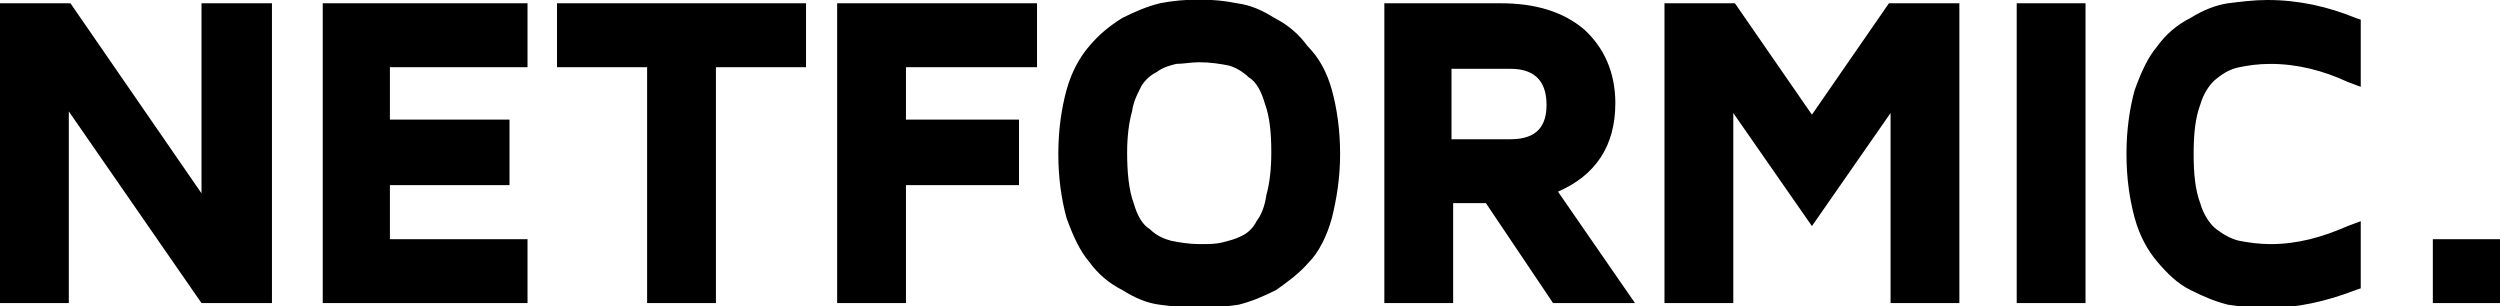 <?xml version="1.0" encoding="UTF-8"?> <svg xmlns="http://www.w3.org/2000/svg" xmlns:xlink="http://www.w3.org/1999/xlink" viewBox="0 0 152.6 18.7" xml:space="preserve"><path d="M12.4,0.2h4.2v18.3h-4.3L4.2,6.8v11.7H0V0.2h4.3l8,11.6V0.2z M19.7,18.5h12.5v-3.9h-8.4v-3.3h7.3v-4h-7.3V4.1 h8.4V0.2H19.7V18.5z M34,4.1l5.5,0v14.4h4.2V4.1h5.5l0-3.9H34V4.1z M51.1,18.5h4.2v-7.2h6.9v-4h-6.9V4.1h8V0.2H51.1V18.5z M81.3,5.5 c0.3,1.1,0.5,2.4,0.5,3.9c0,1.4-0.2,2.7-0.5,3.9c-0.3,1.1-0.8,2.1-1.4,2.7c-0.6,0.7-1.3,1.2-2,1.7c-0.8,0.4-1.5,0.7-2.3,0.9 c-0.7,0.1-1.5,0.2-2.4,0.2s-1.6-0.1-2.4-0.2c-0.8-0.1-1.5-0.4-2.3-0.9c-0.8-0.4-1.5-1-2-1.7c-0.6-0.7-1-1.6-1.4-2.7 c-0.3-1.1-0.5-2.4-0.5-3.9c0-1.5,0.2-2.8,0.5-3.9c0.3-1.1,0.8-2,1.4-2.7c0.6-0.7,1.2-1.2,2-1.7c0.8-0.4,1.5-0.7,2.3-0.9 c1.5-0.3,3.3-0.3,4.7,0c0.8,0.1,1.5,0.4,2.3,0.9c0.8,0.4,1.5,1,2,1.7C80.5,3.5,81,4.4,81.3,5.5z M71.8,3.9C71.4,4,71,4.1,70.6,4.4 c-0.4,0.2-0.7,0.5-0.9,0.8c-0.2,0.4-0.5,0.9-0.6,1.6c-0.2,0.7-0.3,1.6-0.3,2.5c0,1.2,0.1,2.3,0.4,3.1c0.2,0.7,0.5,1.3,1,1.6 c0.4,0.4,0.9,0.6,1.3,0.7c0.5,0.1,1.1,0.2,1.7,0.2c0.6,0,1,0,1.4-0.1c0.4-0.1,0.8-0.2,1.2-0.4c0.4-0.2,0.7-0.5,0.9-0.9 c0.3-0.4,0.5-0.9,0.6-1.6c0.2-0.7,0.3-1.6,0.3-2.6c0-1.2-0.1-2.2-0.4-3c-0.2-0.7-0.5-1.3-1-1.6C75.9,4.4,75.4,4.1,75,4 c-0.5-0.1-1.1-0.2-1.8-0.2C72.7,3.8,72.2,3.9,71.8,3.9z M110.6,7l-4.7-6.8h-4.3v18.3h4.2V6.9l4.8,6.9l4.8-6.9v11.6h4.2V0.2h-4.3 L110.6,7z M123.1,18.5h4.2V0.2h-4.2V18.5z M138.4,0c-0.8,0-1.6,0.1-2.4,0.2c-0.7,0.1-1.5,0.4-2.3,0.9c-0.8,0.4-1.5,1-2,1.7 c-0.6,0.7-1,1.6-1.4,2.7c-0.3,1.1-0.5,2.4-0.5,3.9s0.2,2.8,0.5,3.9c0.3,1.1,0.8,2,1.4,2.7c0.6,0.7,1.2,1.3,2,1.7 c0.8,0.4,1.5,0.7,2.3,0.9c0.7,0.1,1.5,0.2,2.4,0.2c1.8,0,3.6-0.4,5.4-1.1l0.3-0.1v-4.1l-0.8,0.3c-1.6,0.7-3.1,1.1-4.7,1.1 c-0.7,0-1.4-0.1-1.9-0.2c-0.5-0.1-1-0.4-1.4-0.7c-0.4-0.3-0.8-0.9-1-1.6c-0.3-0.8-0.4-1.8-0.4-3s0.1-2.2,0.4-3 c0.2-0.7,0.6-1.3,1-1.6c0.5-0.4,0.9-0.6,1.4-0.7c0.5-0.1,1.1-0.2,1.9-0.2c1.6,0,3.2,0.4,4.7,1.1l0.8,0.3V1.2l-0.3-0.1 C142.1,0.4,140.3,0,138.4,0z M148.5,14.6v3.9h4.2v-3.9H148.5z M99.8,18.5h-5l-4.1-6.1h-2v6.1h-4.2V0.2h7.1c2.1,0,3.8,0.5,5.1,1.6 c1.2,1.1,1.9,2.6,1.9,4.5c0,2.6-1.2,4.4-3.5,5.4L99.8,18.5z M94.4,6.4c0-1.2-0.5-2.2-2.2-2.2h-3.6v4.3h3.6 C93.9,8.5,94.4,7.6,94.4,6.4z" fill="currentColor"></path></svg> 